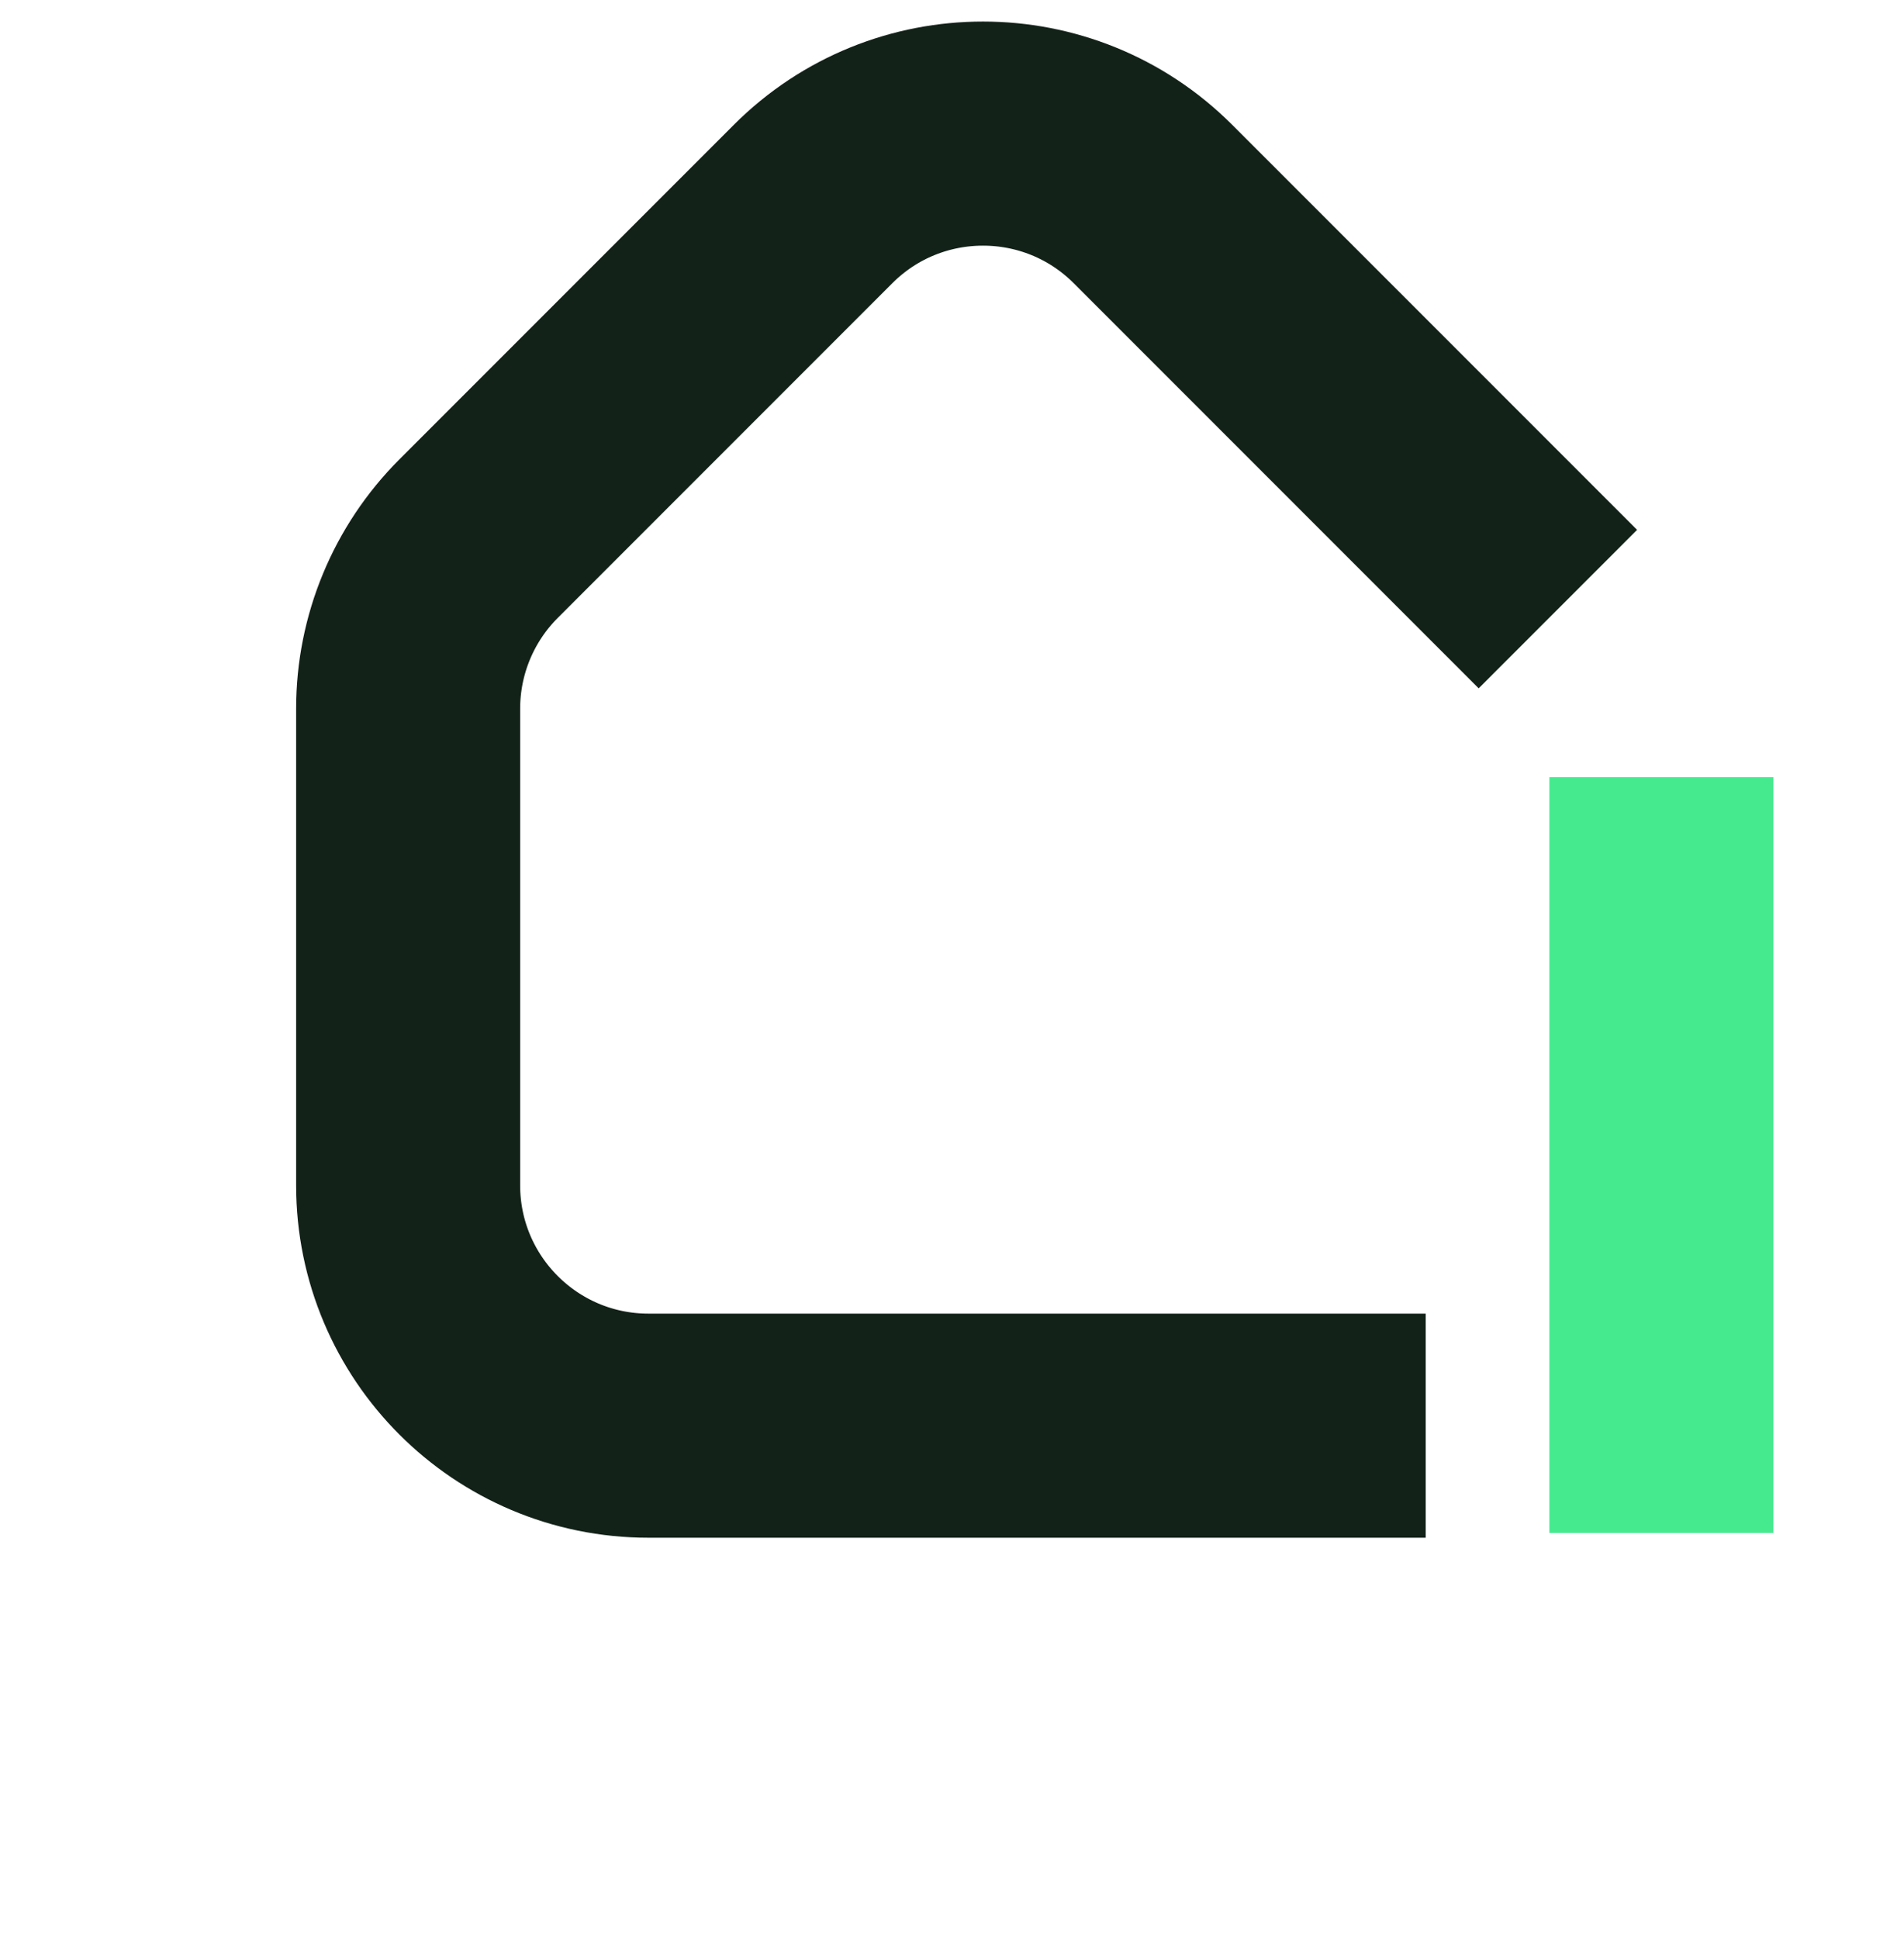 <svg width="56" height="57" viewBox="0 0 56 57" fill="none" xmlns="http://www.w3.org/2000/svg">
<g id="Group 235">
<g id="Group 229">
<path id="Rectangle 1271" d="M45.82 17.908L33.91 5.998C31.15 3.238 26.674 3.238 23.914 5.998L14.075 15.837C12.749 17.163 12.004 18.961 12.004 20.836L12.004 34.847C12.004 38.751 15.169 41.916 19.073 41.916L41.932 41.916" stroke="#132219" stroke-width="6.589"/>
<path id="Vector 105" d="M48.865 22.85L48.865 45.069" stroke="#45EA8F" stroke-width="6.589"/>
</g>
</g>
</svg>
